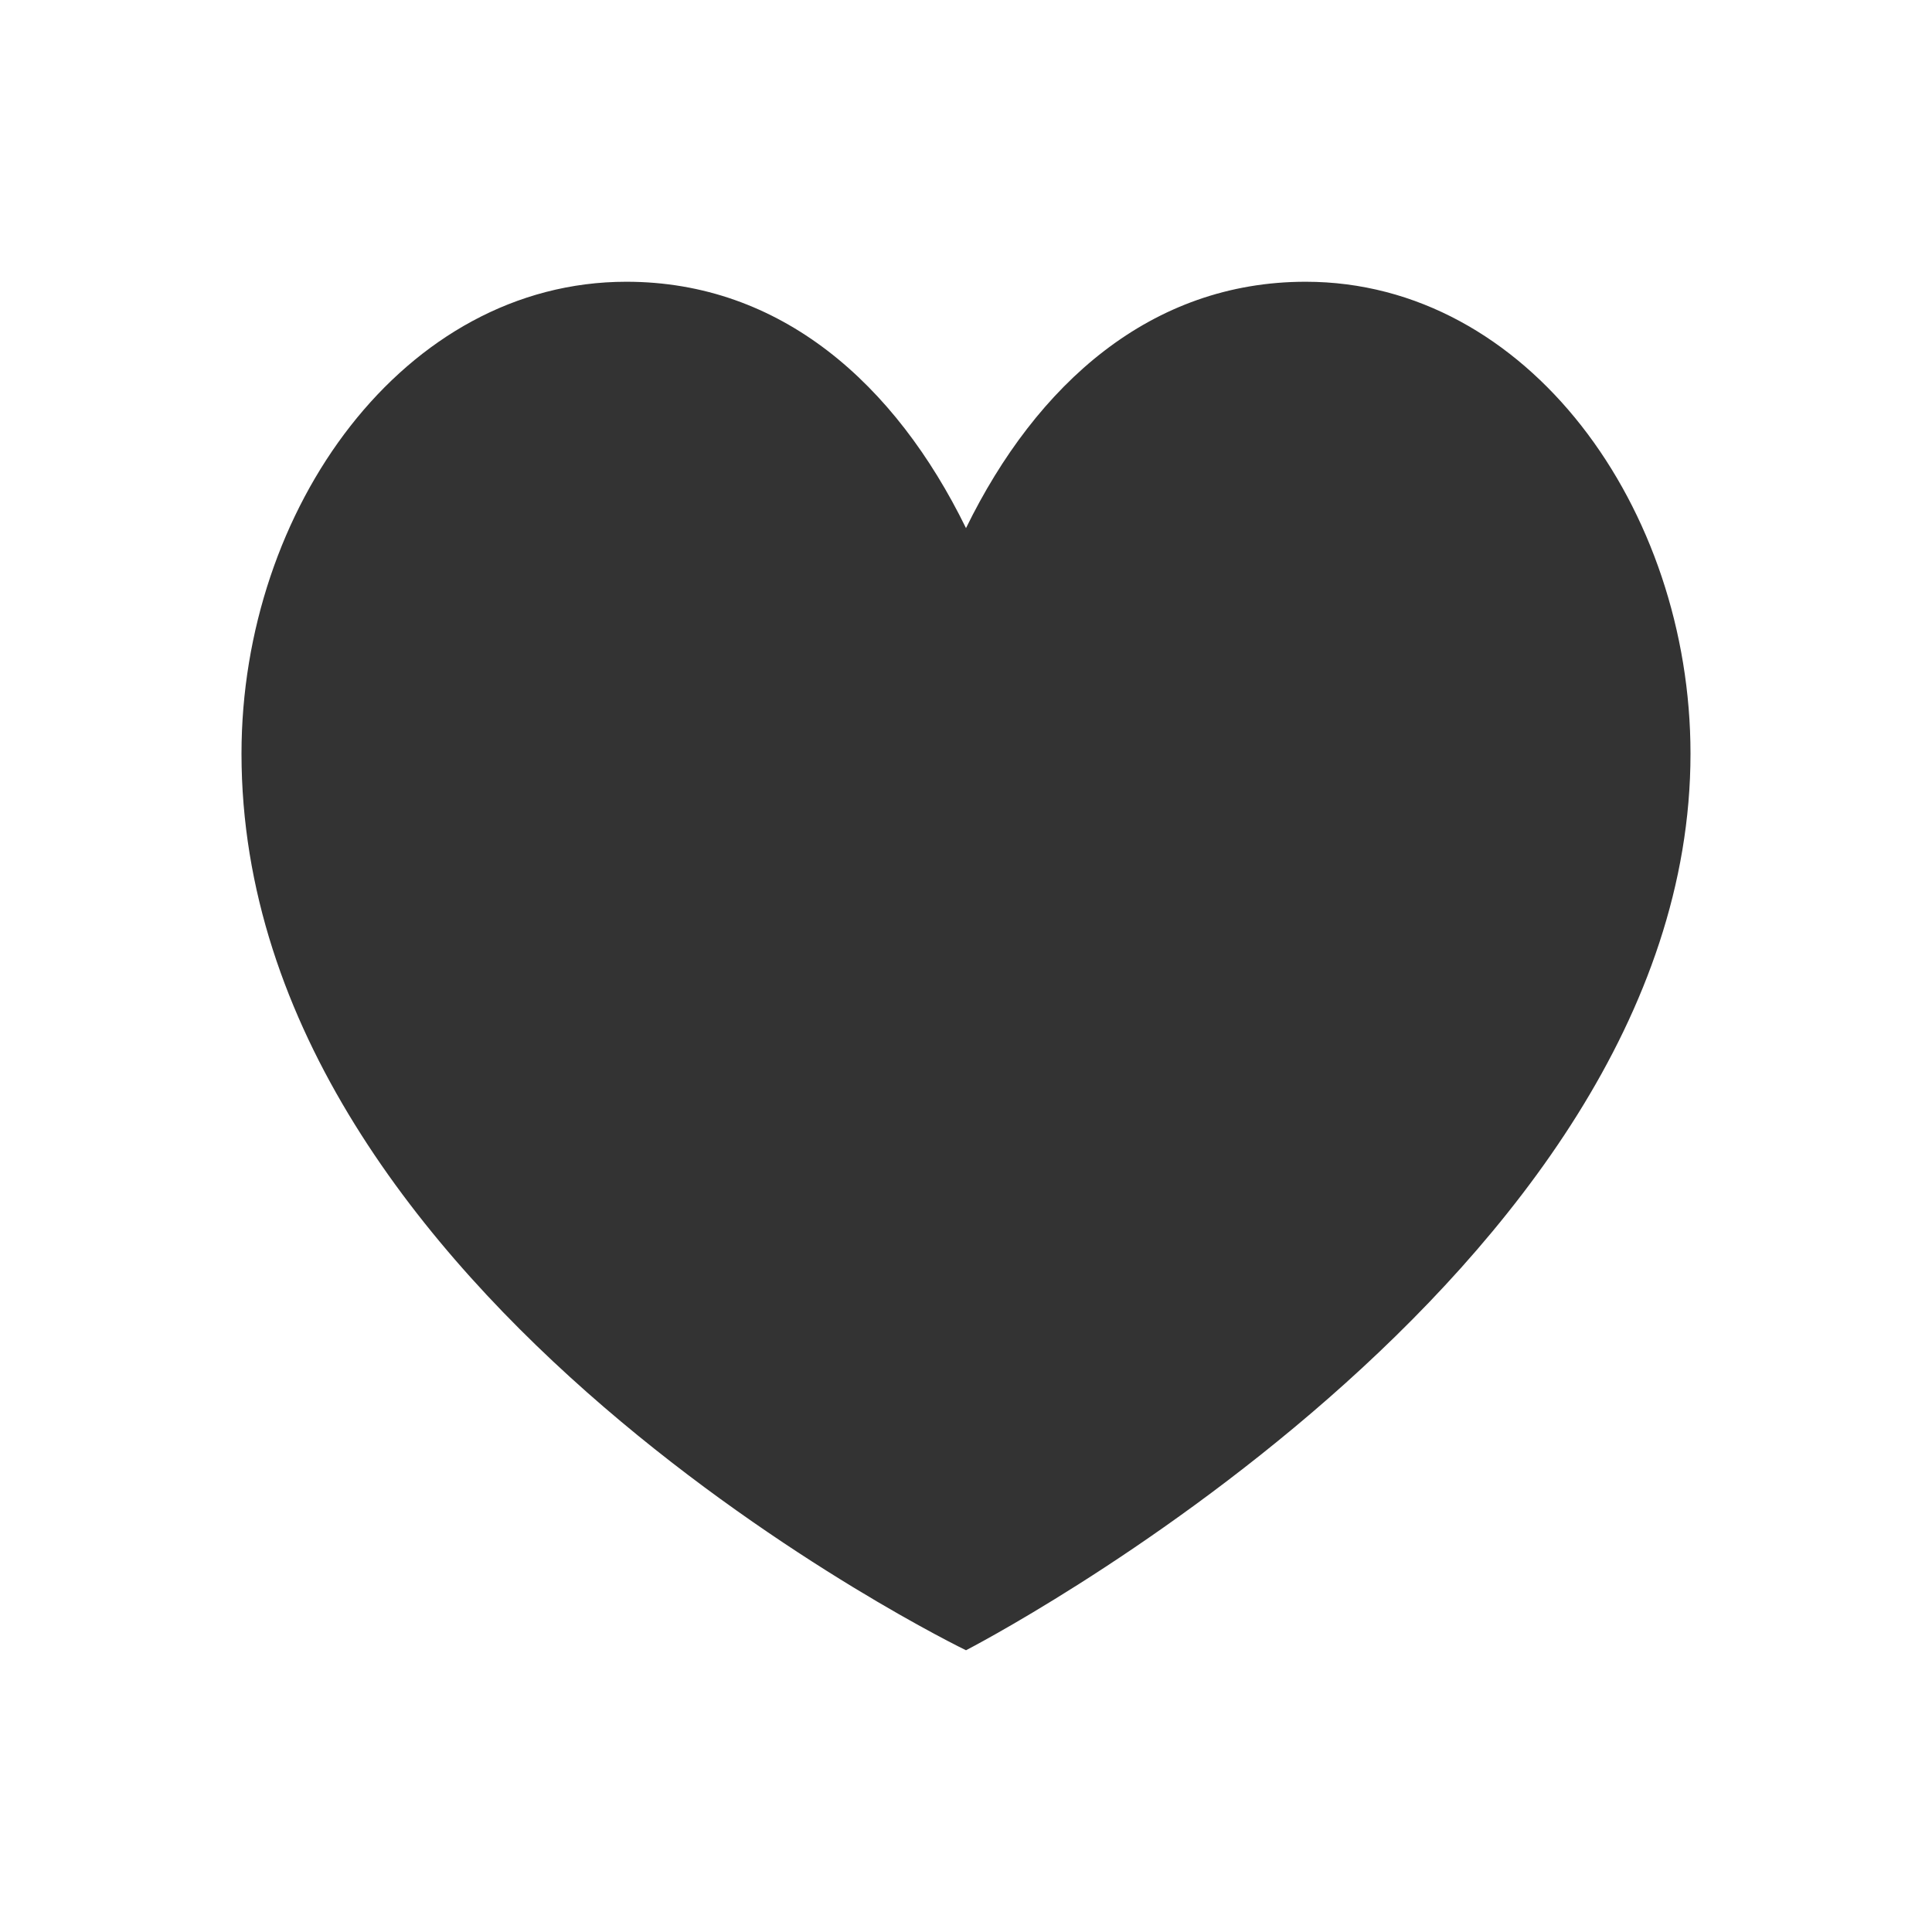 <?xml version="1.0" encoding="utf-8"?><!-- Uploaded to: SVG Repo, www.svgrepo.com, Generator: SVG Repo Mixer Tools -->
<svg width="800px" height="800px" viewBox="0 0 48 48" fill="none" xmlns="http://www.w3.org/2000/svg">
<path d="M6 18.724C6 12.641 10.036 7 15.562 7C19.398 7 22.243 9.531 24 13.121C25.756 9.531 28.602 7 32.438 7C37.965 7 42 12.642 42 18.724C42 31.744 24 41 24 41C24 41 6 32.304 6 18.724Z" fill="#333333"/>
</svg>